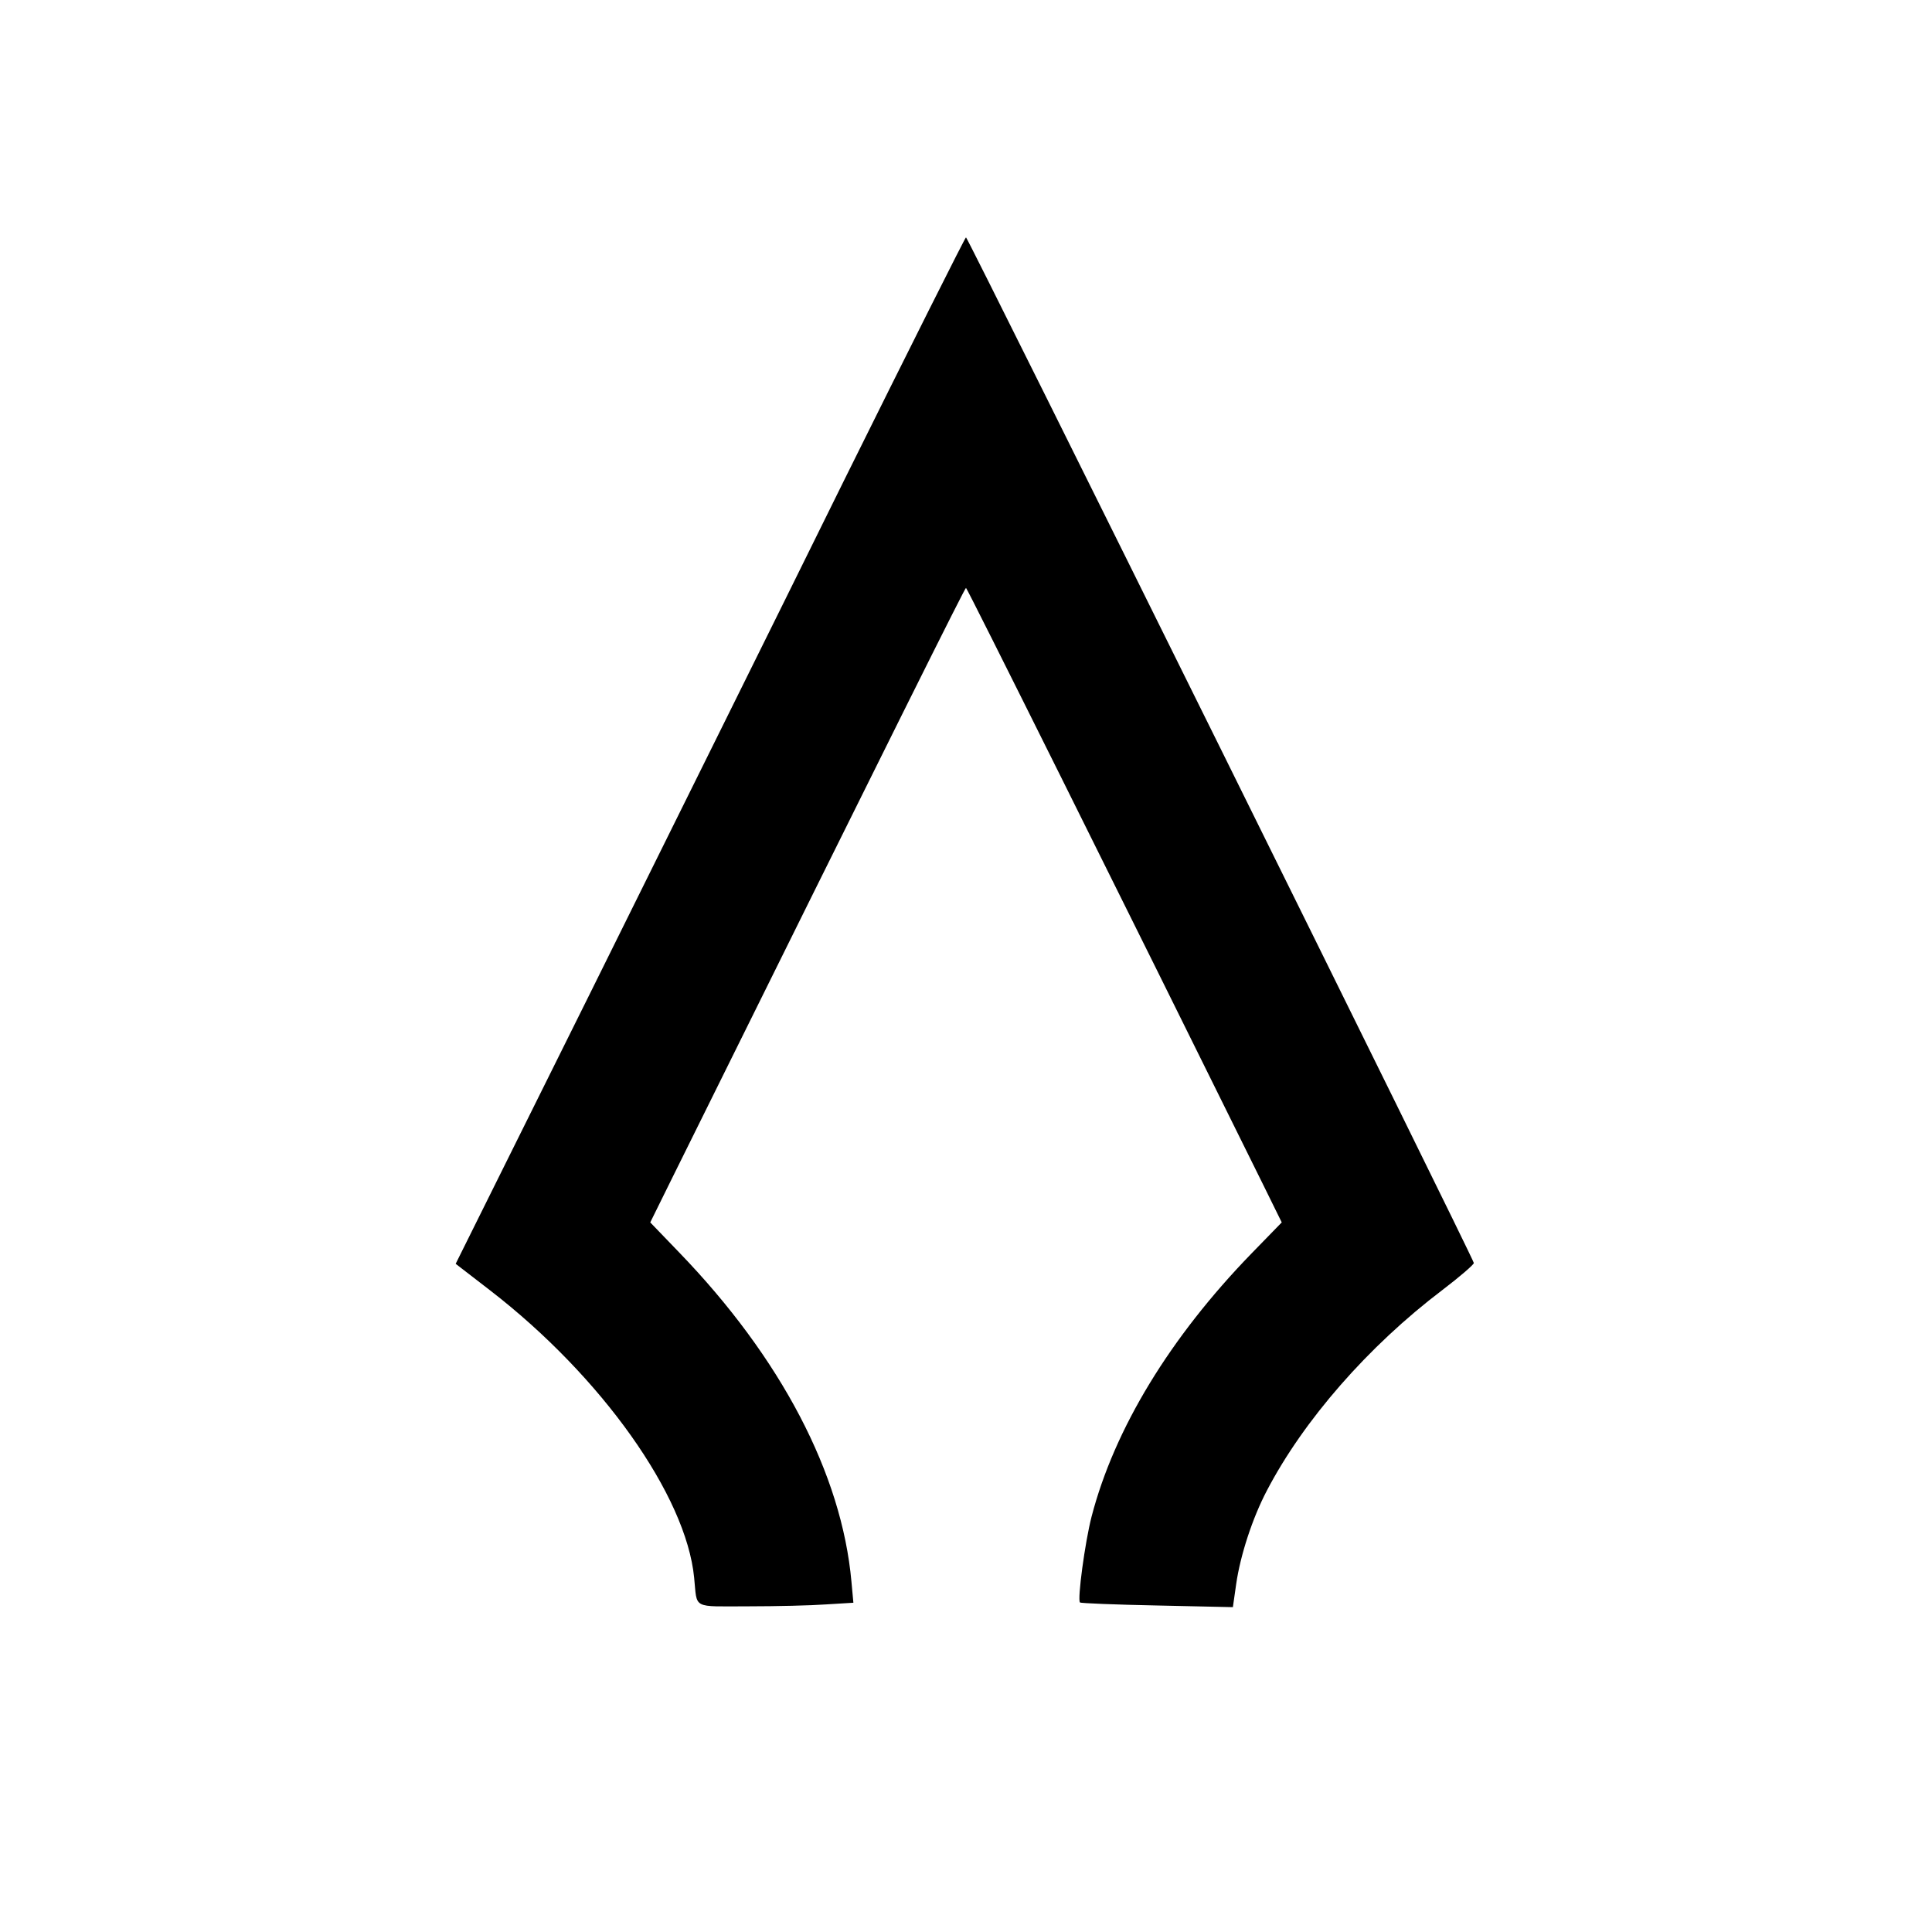 <?xml version="1.0" standalone="no"?>
<!DOCTYPE svg PUBLIC "-//W3C//DTD SVG 20010904//EN"
 "http://www.w3.org/TR/2001/REC-SVG-20010904/DTD/svg10.dtd">
<svg version="1.0" xmlns="http://www.w3.org/2000/svg"
 width="700pt" height="700pt" viewBox="0 0 700 700"
 preserveAspectRatio="xMidYMid meet">
<g transform="translate(0,700) scale(0.1,-0.1)"
fill="#000000" stroke="none">
<path d="M3055 5253 c-241 -489 -656 -1325 -921 -1860 l-483 -972 127 -98
c402 -311 708 -742 737 -1039 12 -116 -11 -104 198 -104 100 0 226 3 281 7
l98 6 -7 76 c-35 390 -255 811 -625 1194 l-104 108 80 162 c821 1658 1060
2137 1064 2137 4 0 559 -1115 1079 -2167 l65 -132 -110 -113 c-294 -303 -496
-634 -579 -953 -24 -93 -52 -301 -42 -311 3 -3 129 -8 280 -11 l274 -6 12 84
c15 104 59 239 111 338 133 255 368 524 636 727 63 48 114 92 114 98 0 14
-1833 3716 -1840 3716 -3 0 -203 -399 -445 -887z"/>
</g>
</svg>
